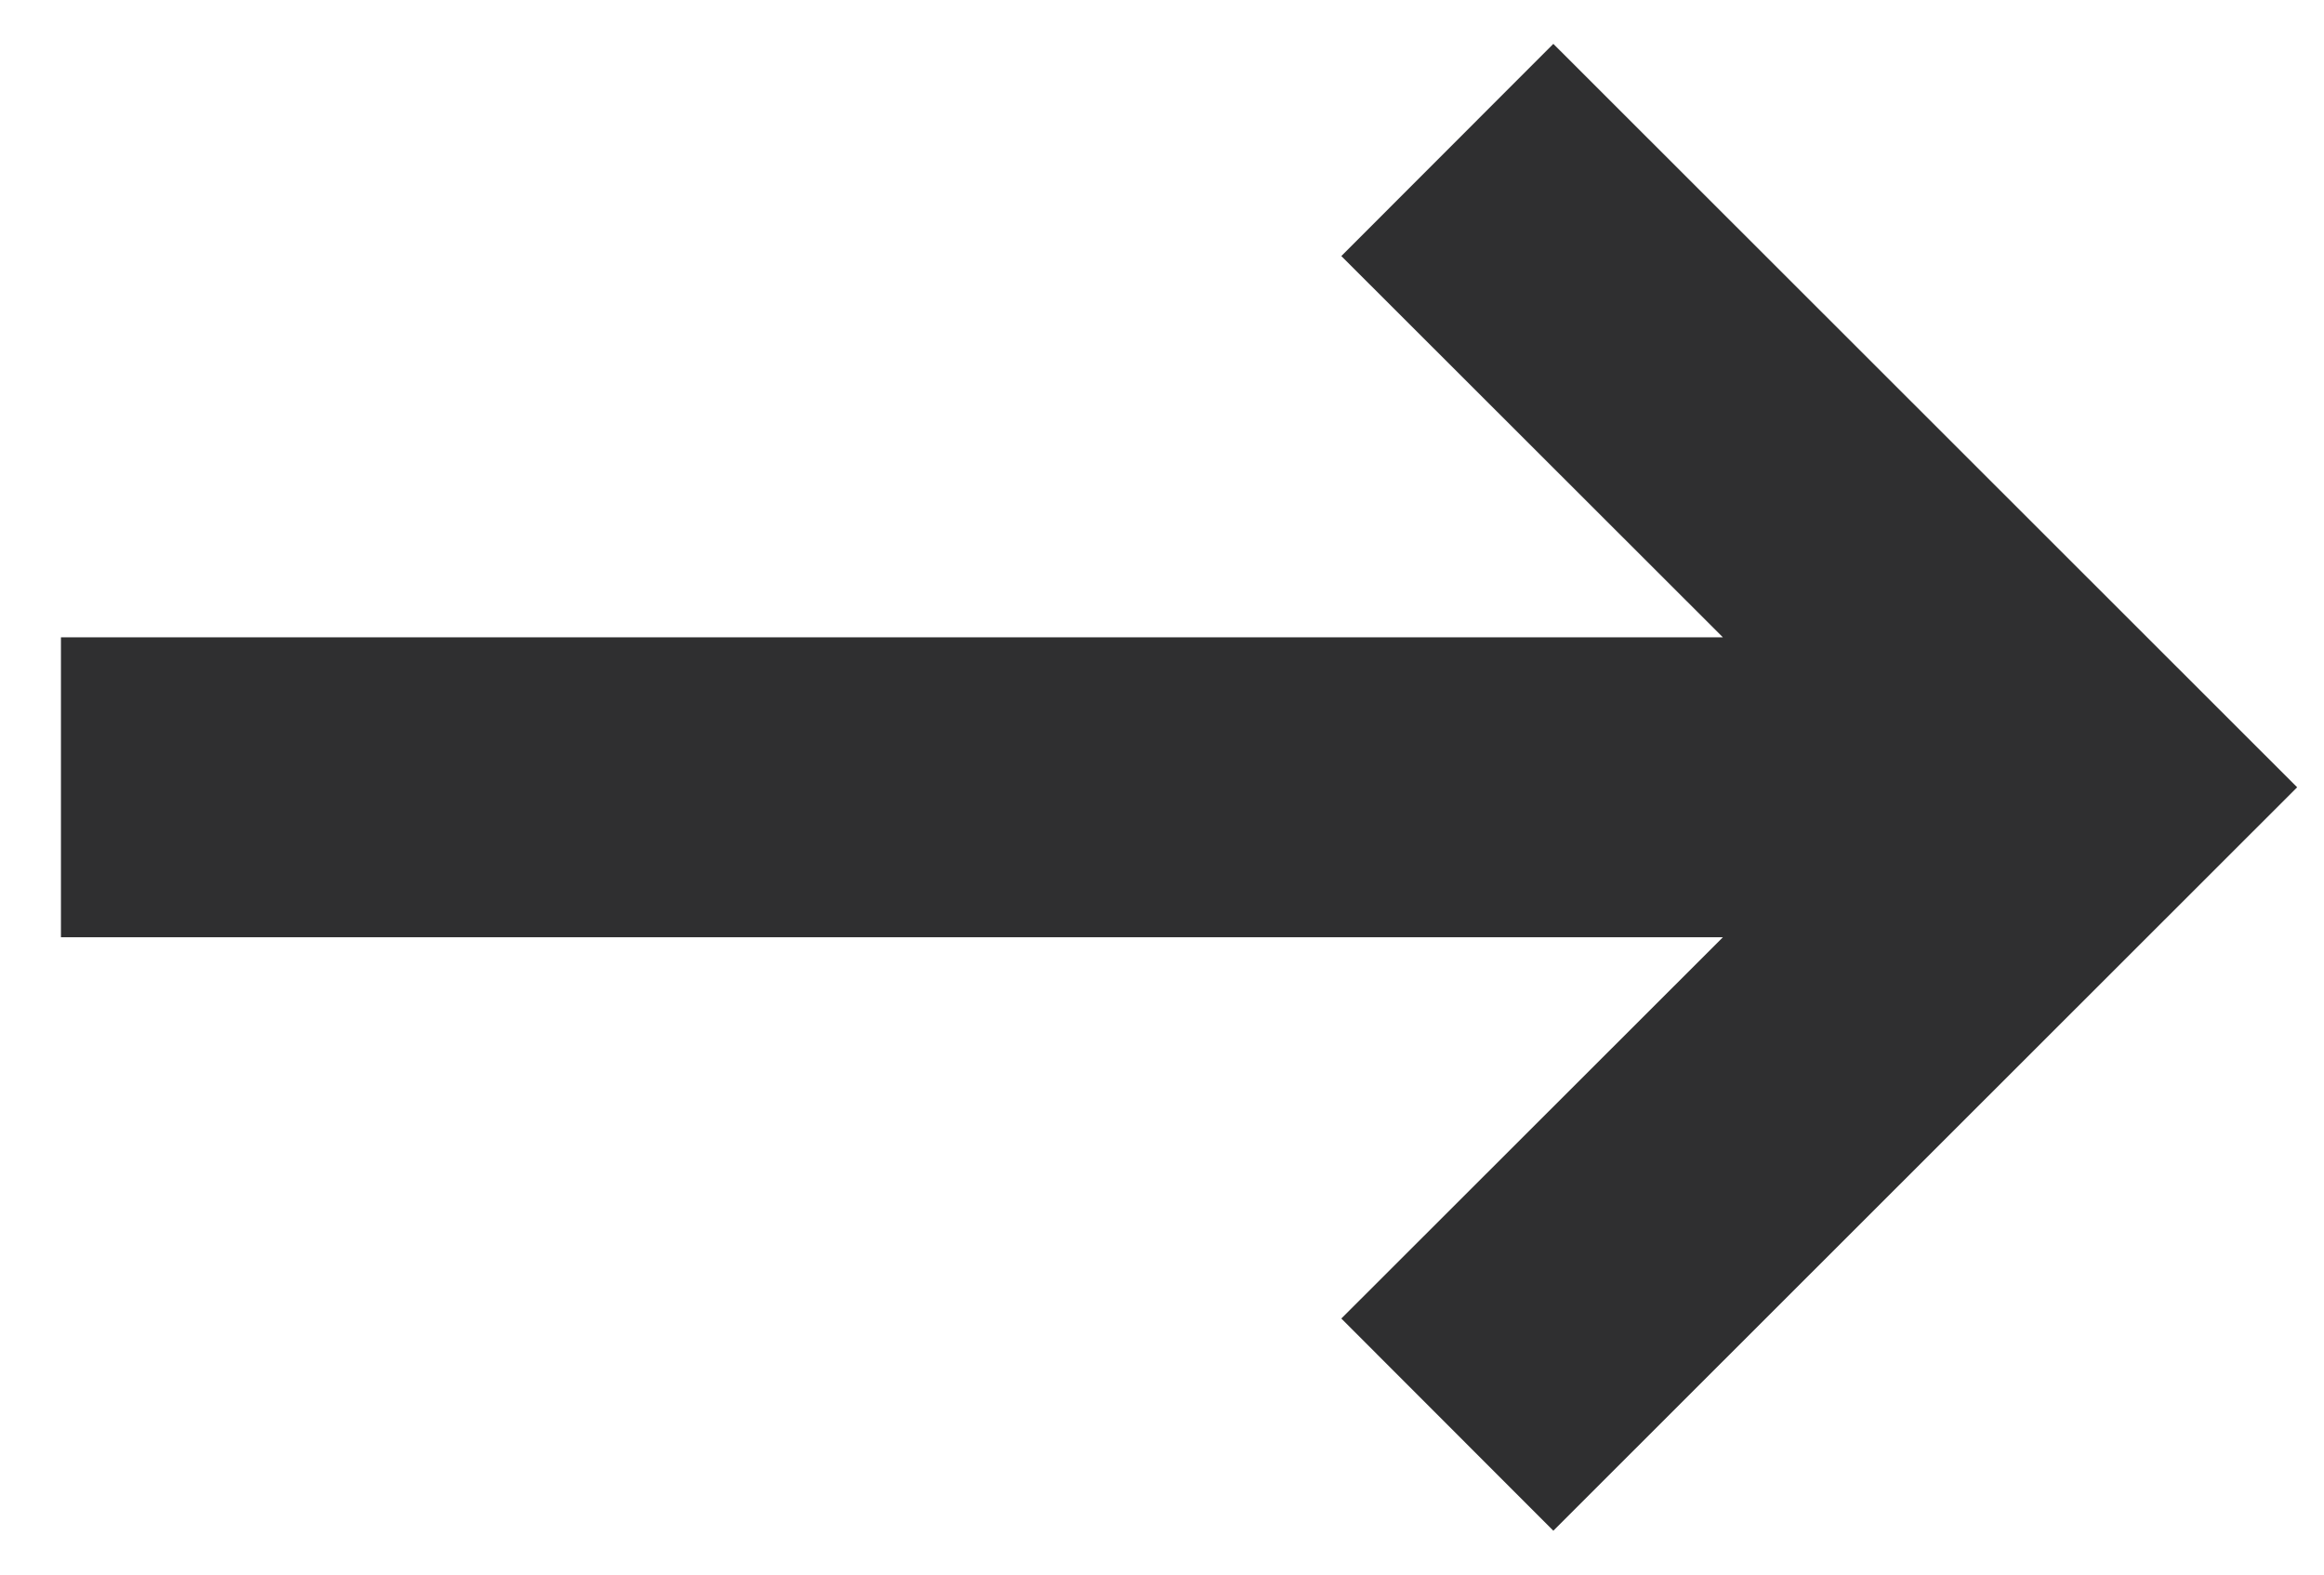<svg width="31" height="21" viewBox="0 0 31 21" fill="none" xmlns="http://www.w3.org/2000/svg">
<path fill-rule="evenodd" clip-rule="evenodd" d="M20.72 0.585L30.642 10.5L20.72 20.415L17.892 17.585L22.982 12.5H0.813V8.5H22.982L17.892 3.415L20.72 0.585Z" fill="#2F2F30"/>
</svg>
